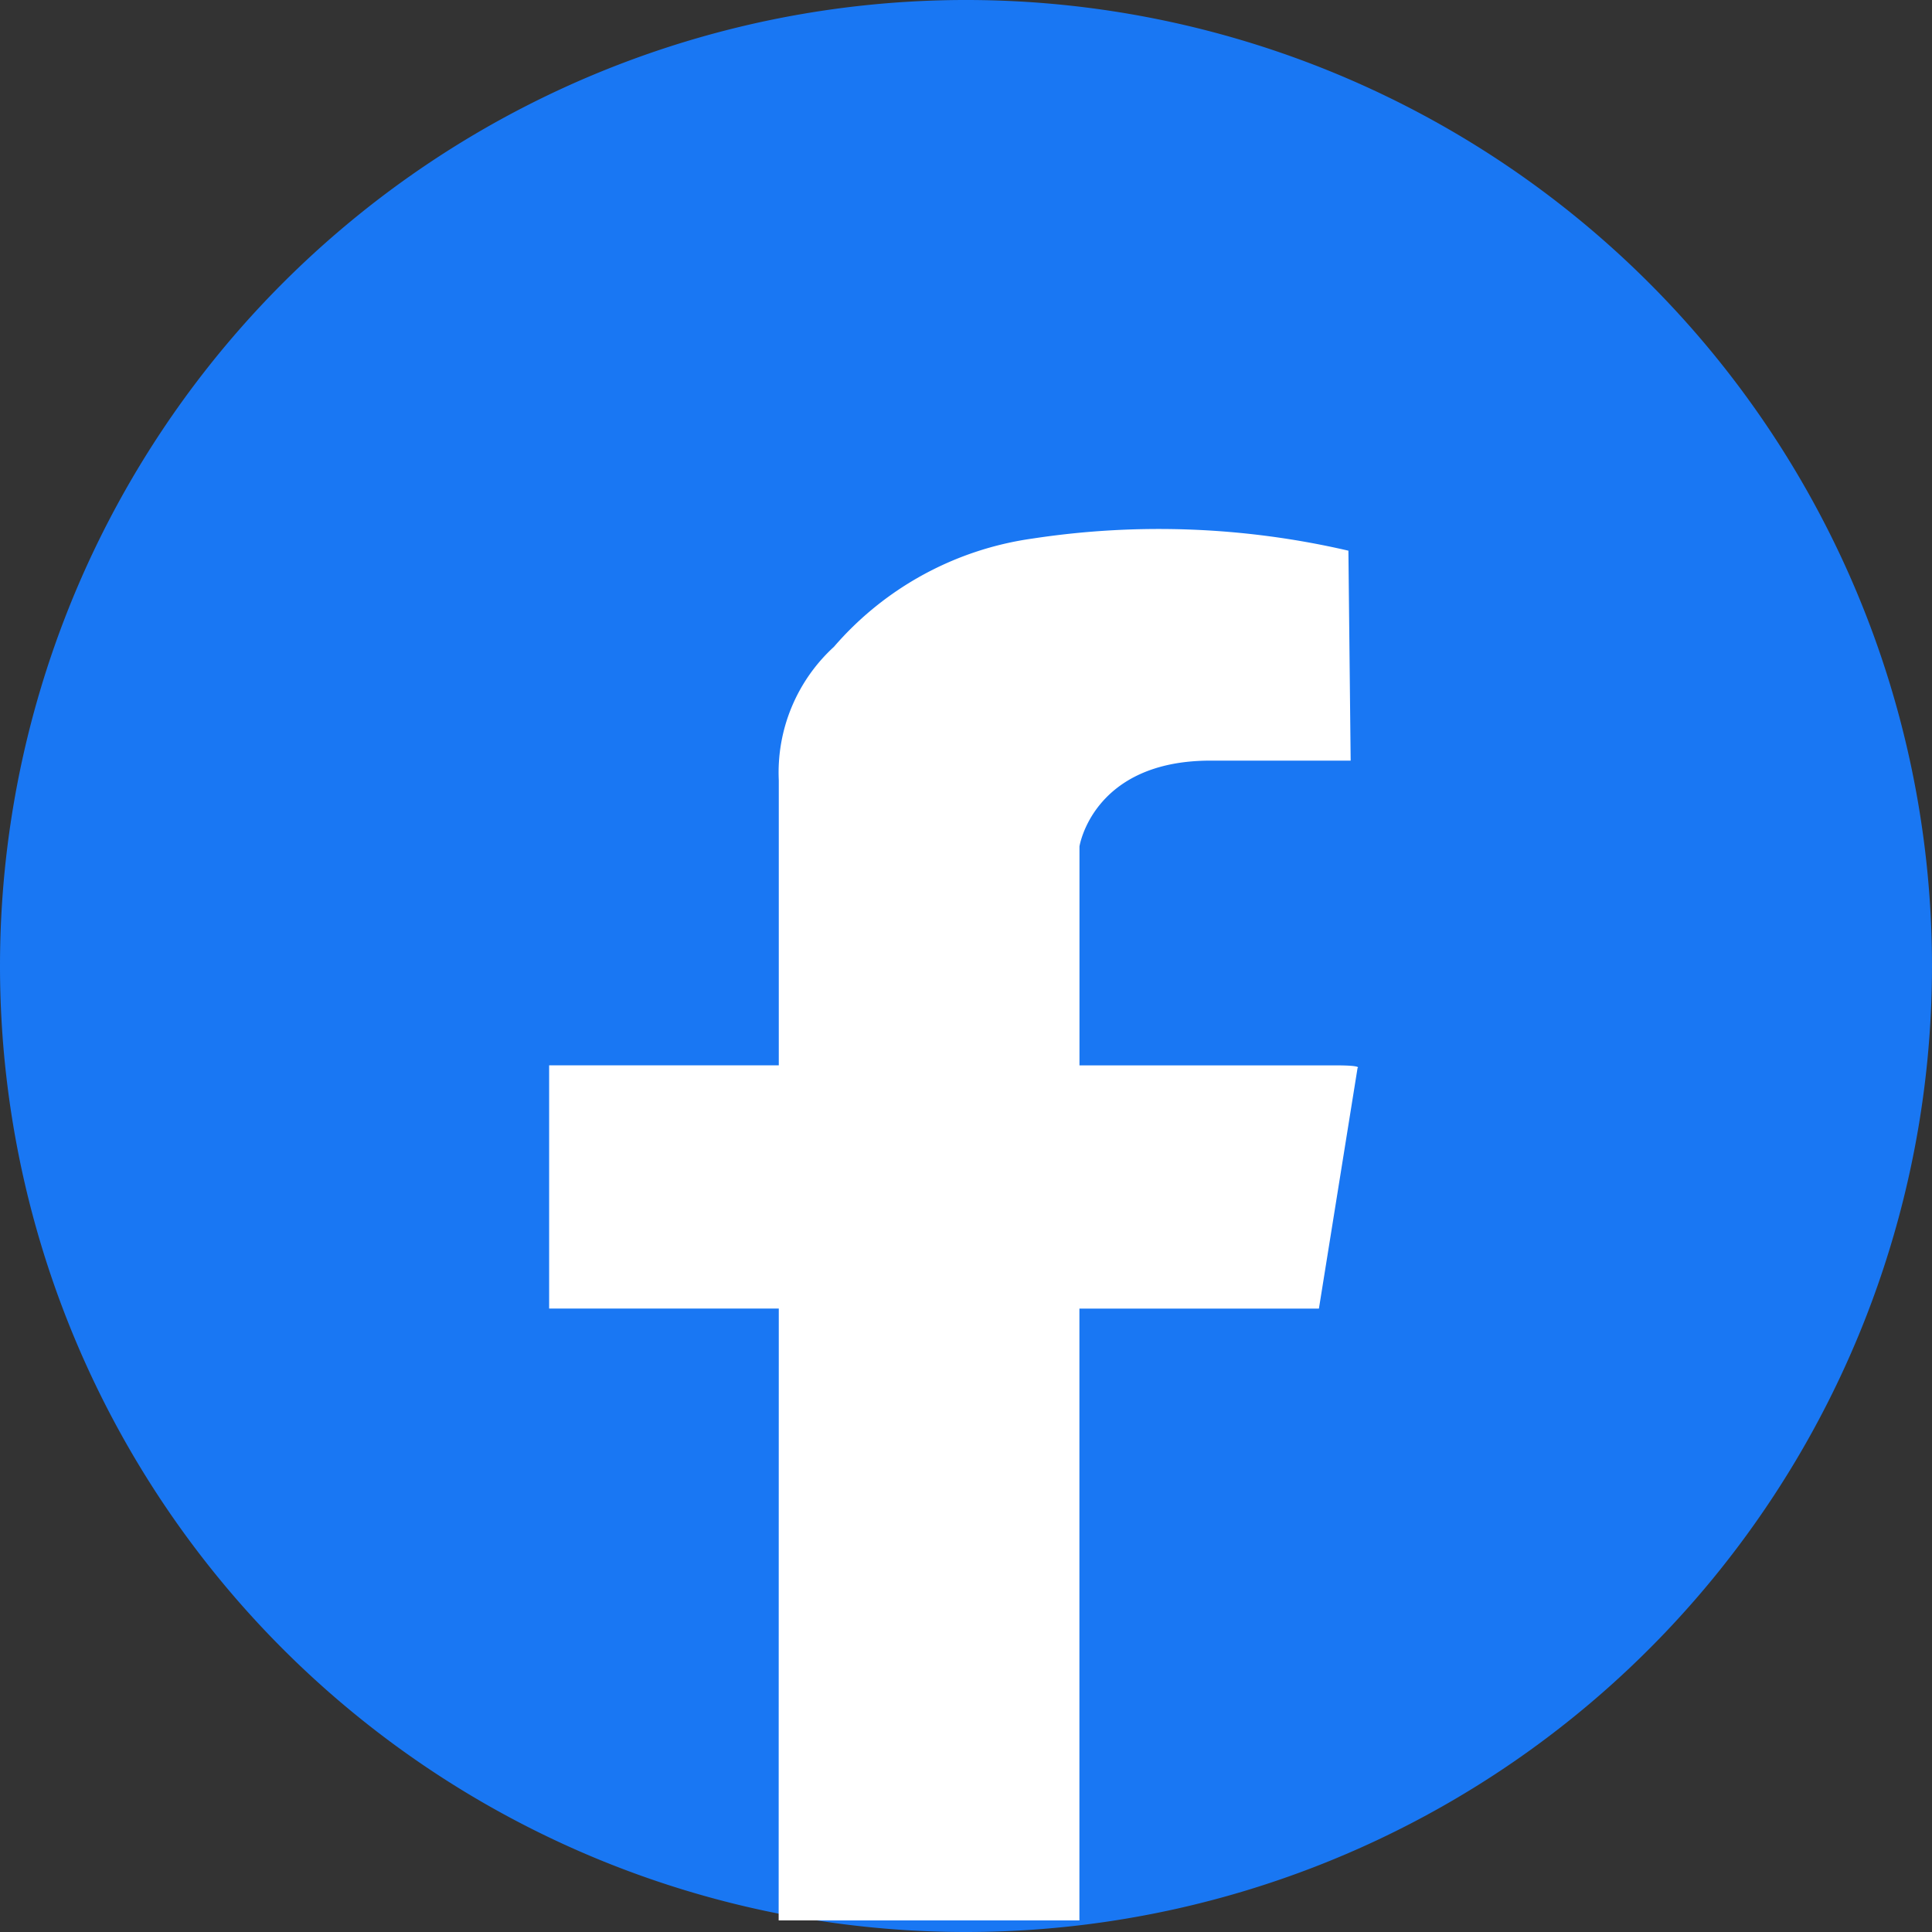 <svg id="facebook" xmlns="http://www.w3.org/2000/svg" width="30" height="30" viewBox="0 0 30 30">
  <rect x="0" y="0" width="30" height="30" fill="#333333" stroke="none"/>
  <path id="패스_1" data-name="패스 1" d="M0,15A15,15,0,1,1,15,30,15,15,0,0,1,0,15" fill="#1977f3"/>
  <path id="패스_2" data-name="패스 2" d="M204.359,156.714h4.67v-9.5h3.719l.6-3.736s.085-.041-.342-.041H209.03v-3.4s.206-1.332,2.033-1.332h2.178l-.035-3.26a13.02,13.02,0,0,0-4.9-.189,4.986,4.986,0,0,0-3.088,1.681,2.646,2.646,0,0,0-.857,2.074v4.425h-3.566v3.777h3.566Z" transform="translate(-192.268 -126.894)" fill="#fff"/>
</svg>
